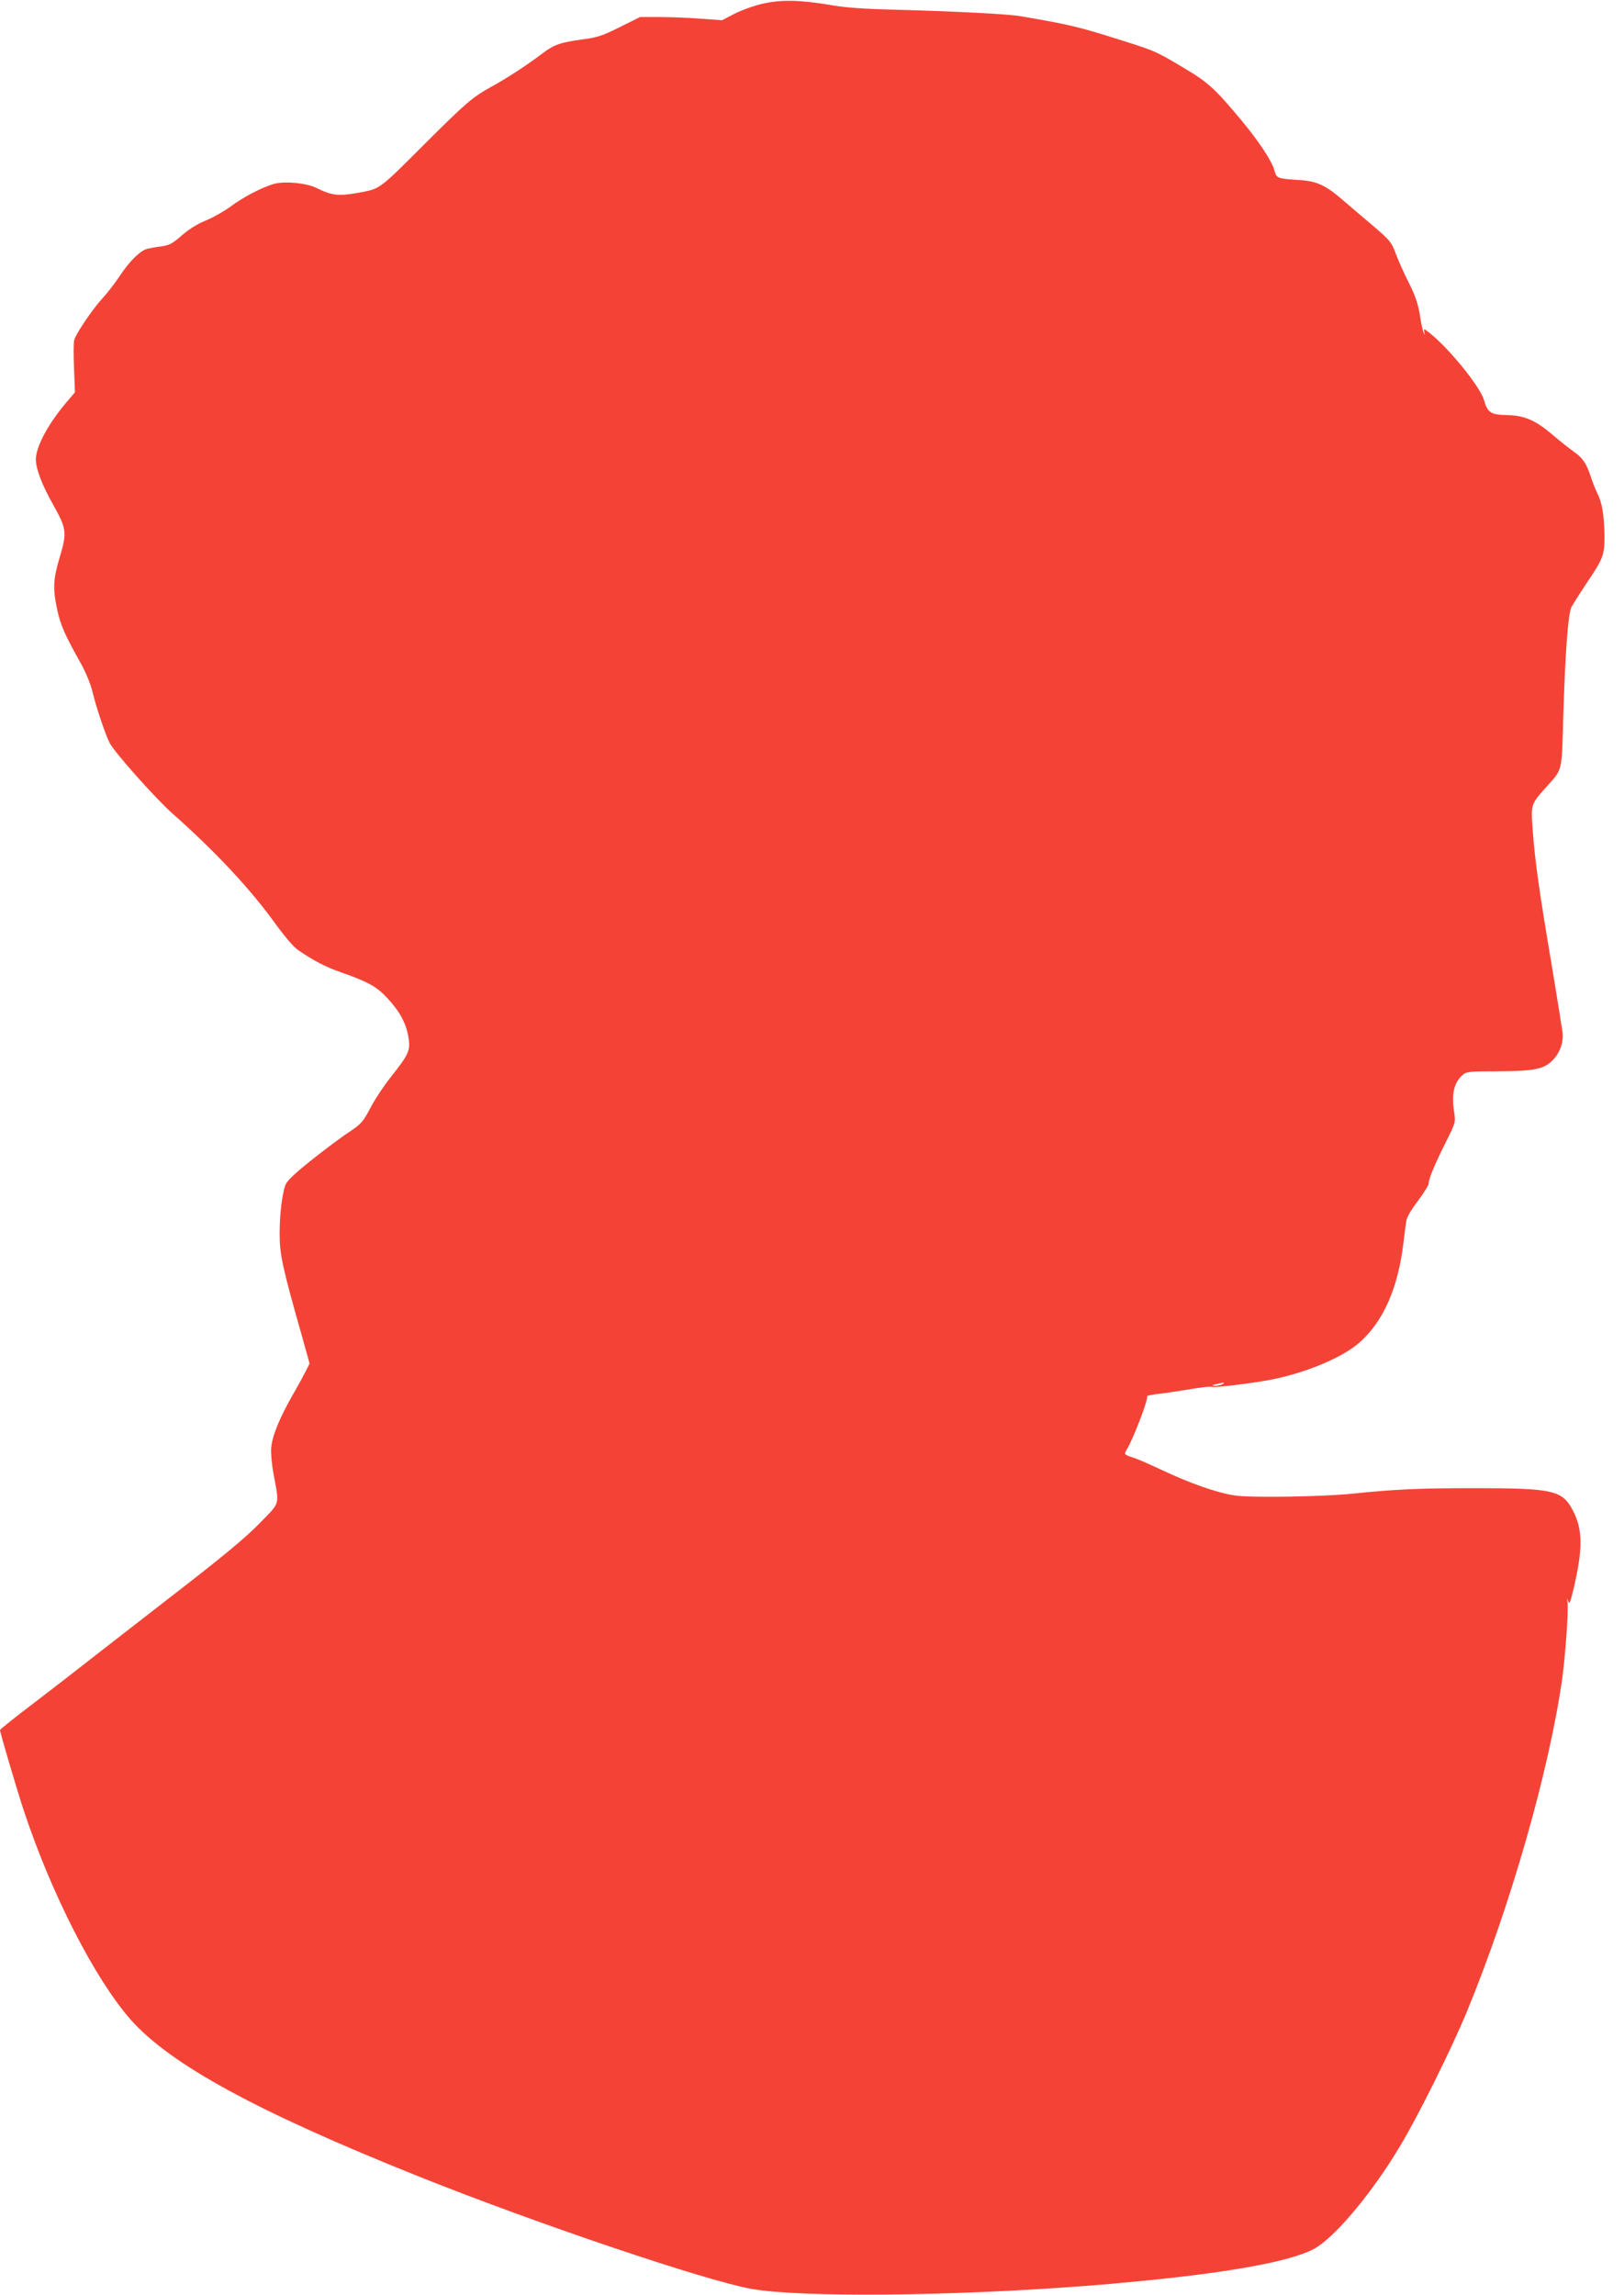 <?xml version="1.0" standalone="no"?>
<!DOCTYPE svg PUBLIC "-//W3C//DTD SVG 20010904//EN"
 "http://www.w3.org/TR/2001/REC-SVG-20010904/DTD/svg10.dtd">
<svg version="1.0" xmlns="http://www.w3.org/2000/svg"
 width="906pt" height="1280pt" viewBox="0 0 906 1280"
 preserveAspectRatio="xMidYMid meet">
<g transform="translate(0,1280) scale(0.1,-0.1)"
fill="#f44336" stroke="none">
<path d="M4258 12780 c-48 -10 -119 -36 -159 -56 l-71 -37 -122 9 c-66 5 -169
9 -228 9 l-107 0 -113 -56 c-96 -48 -126 -58 -203 -68 -126 -17 -162 -29 -225
-76 -91 -69 -200 -140 -289 -189 -106 -58 -143 -91 -372 -319 -258 -258 -246
-249 -369 -272 -111 -20 -148 -16 -233 26 -56 28 -175 40 -236 24 -64 -17
-175 -74 -246 -128 -33 -24 -94 -59 -135 -76 -48 -19 -97 -50 -137 -85 -54
-47 -68 -54 -119 -61 -32 -4 -68 -11 -80 -15 -39 -15 -95 -72 -146 -149 -28
-42 -70 -96 -93 -121 -53 -56 -153 -202 -161 -237 -4 -14 -4 -86 -1 -159 l5
-132 -45 -53 c-104 -122 -172 -249 -173 -320 0 -53 33 -141 96 -253 76 -135
78 -156 38 -291 -38 -126 -40 -177 -15 -295 18 -85 43 -142 132 -300 30 -55
55 -115 68 -170 20 -82 70 -230 93 -274 28 -54 259 -313 351 -394 235 -208
429 -415 566 -604 57 -79 108 -139 134 -157 85 -58 153 -94 237 -123 156 -55
201 -80 263 -147 69 -75 103 -139 116 -218 11 -72 2 -93 -98 -219 -39 -49 -91
-127 -115 -174 -42 -79 -50 -88 -123 -137 -43 -28 -137 -99 -210 -157 -98 -79
-134 -114 -142 -138 -19 -60 -31 -162 -31 -270 0 -114 15 -185 124 -568 l43
-155 -20 -40 c-11 -22 -45 -85 -77 -140 -71 -125 -112 -225 -117 -290 -3 -27
3 -90 12 -140 34 -187 41 -159 -77 -281 -78 -80 -200 -182 -498 -412 -217
-168 -435 -338 -485 -377 -49 -39 -174 -135 -277 -214 -104 -79 -188 -146
-188 -150 0 -14 98 -346 135 -456 154 -462 393 -929 592 -1157 221 -251 707
-516 1612 -878 666 -266 1600 -581 1854 -626 273 -48 1109 -41 1852 16 132 10
146 11 340 30 519 51 856 116 965 189 119 79 312 313 459 559 102 169 288 543
375 754 242 586 458 1341 531 1854 18 131 36 383 30 426 -4 27 -3 28 3 8 7
-21 12 -9 31 70 52 223 51 329 -3 433 -60 116 -107 127 -557 127 -302 0 -435
-6 -677 -31 -172 -17 -559 -23 -652 -10 -100 15 -251 68 -412 144 -64 30 -134
61 -155 67 -54 18 -54 17 -33 53 37 63 119 281 109 288 -6 3 20 10 57 14 38 4
118 16 178 26 60 11 116 17 124 14 17 -6 222 19 337 41 195 39 400 125 492
209 131 117 212 301 242 550 6 50 13 105 16 123 2 21 27 64 65 114 33 44 60
87 60 96 0 27 34 108 95 230 56 112 56 112 47 172 -15 100 -1 161 48 205 20
18 37 20 184 20 228 1 276 12 329 74 34 41 50 93 44 144 -3 23 -30 191 -60
372 -69 407 -94 584 -106 750 -11 149 -12 148 73 243 95 106 88 80 97 390 11
367 27 578 46 617 9 16 46 75 83 131 95 139 102 160 101 271 -2 109 -13 179
-39 230 -11 21 -27 63 -37 93 -25 77 -46 107 -98 143 -25 18 -76 58 -114 91
-96 82 -158 109 -255 111 -91 2 -109 13 -129 83 -20 73 -191 285 -301 373 -35
28 -36 28 -32 7 4 -21 4 -21 -4 -3 -5 11 -15 56 -21 100 -10 59 -25 105 -60
175 -27 52 -60 127 -74 165 -25 66 -33 75 -124 153 -54 45 -129 110 -168 143
-99 86 -148 109 -248 115 -122 8 -125 9 -137 53 -13 51 -88 164 -182 277 -150
180 -188 215 -325 296 -161 96 -157 94 -403 171 -181 57 -254 74 -509 117 -67
12 -387 28 -701 36 -163 4 -270 11 -350 25 -177 30 -279 32 -382 9z m2562
-7700 c-8 -5 -26 -9 -40 -9 -23 1 -23 2 5 9 43 11 52 11 35 0z"/>
</g>
</svg>
